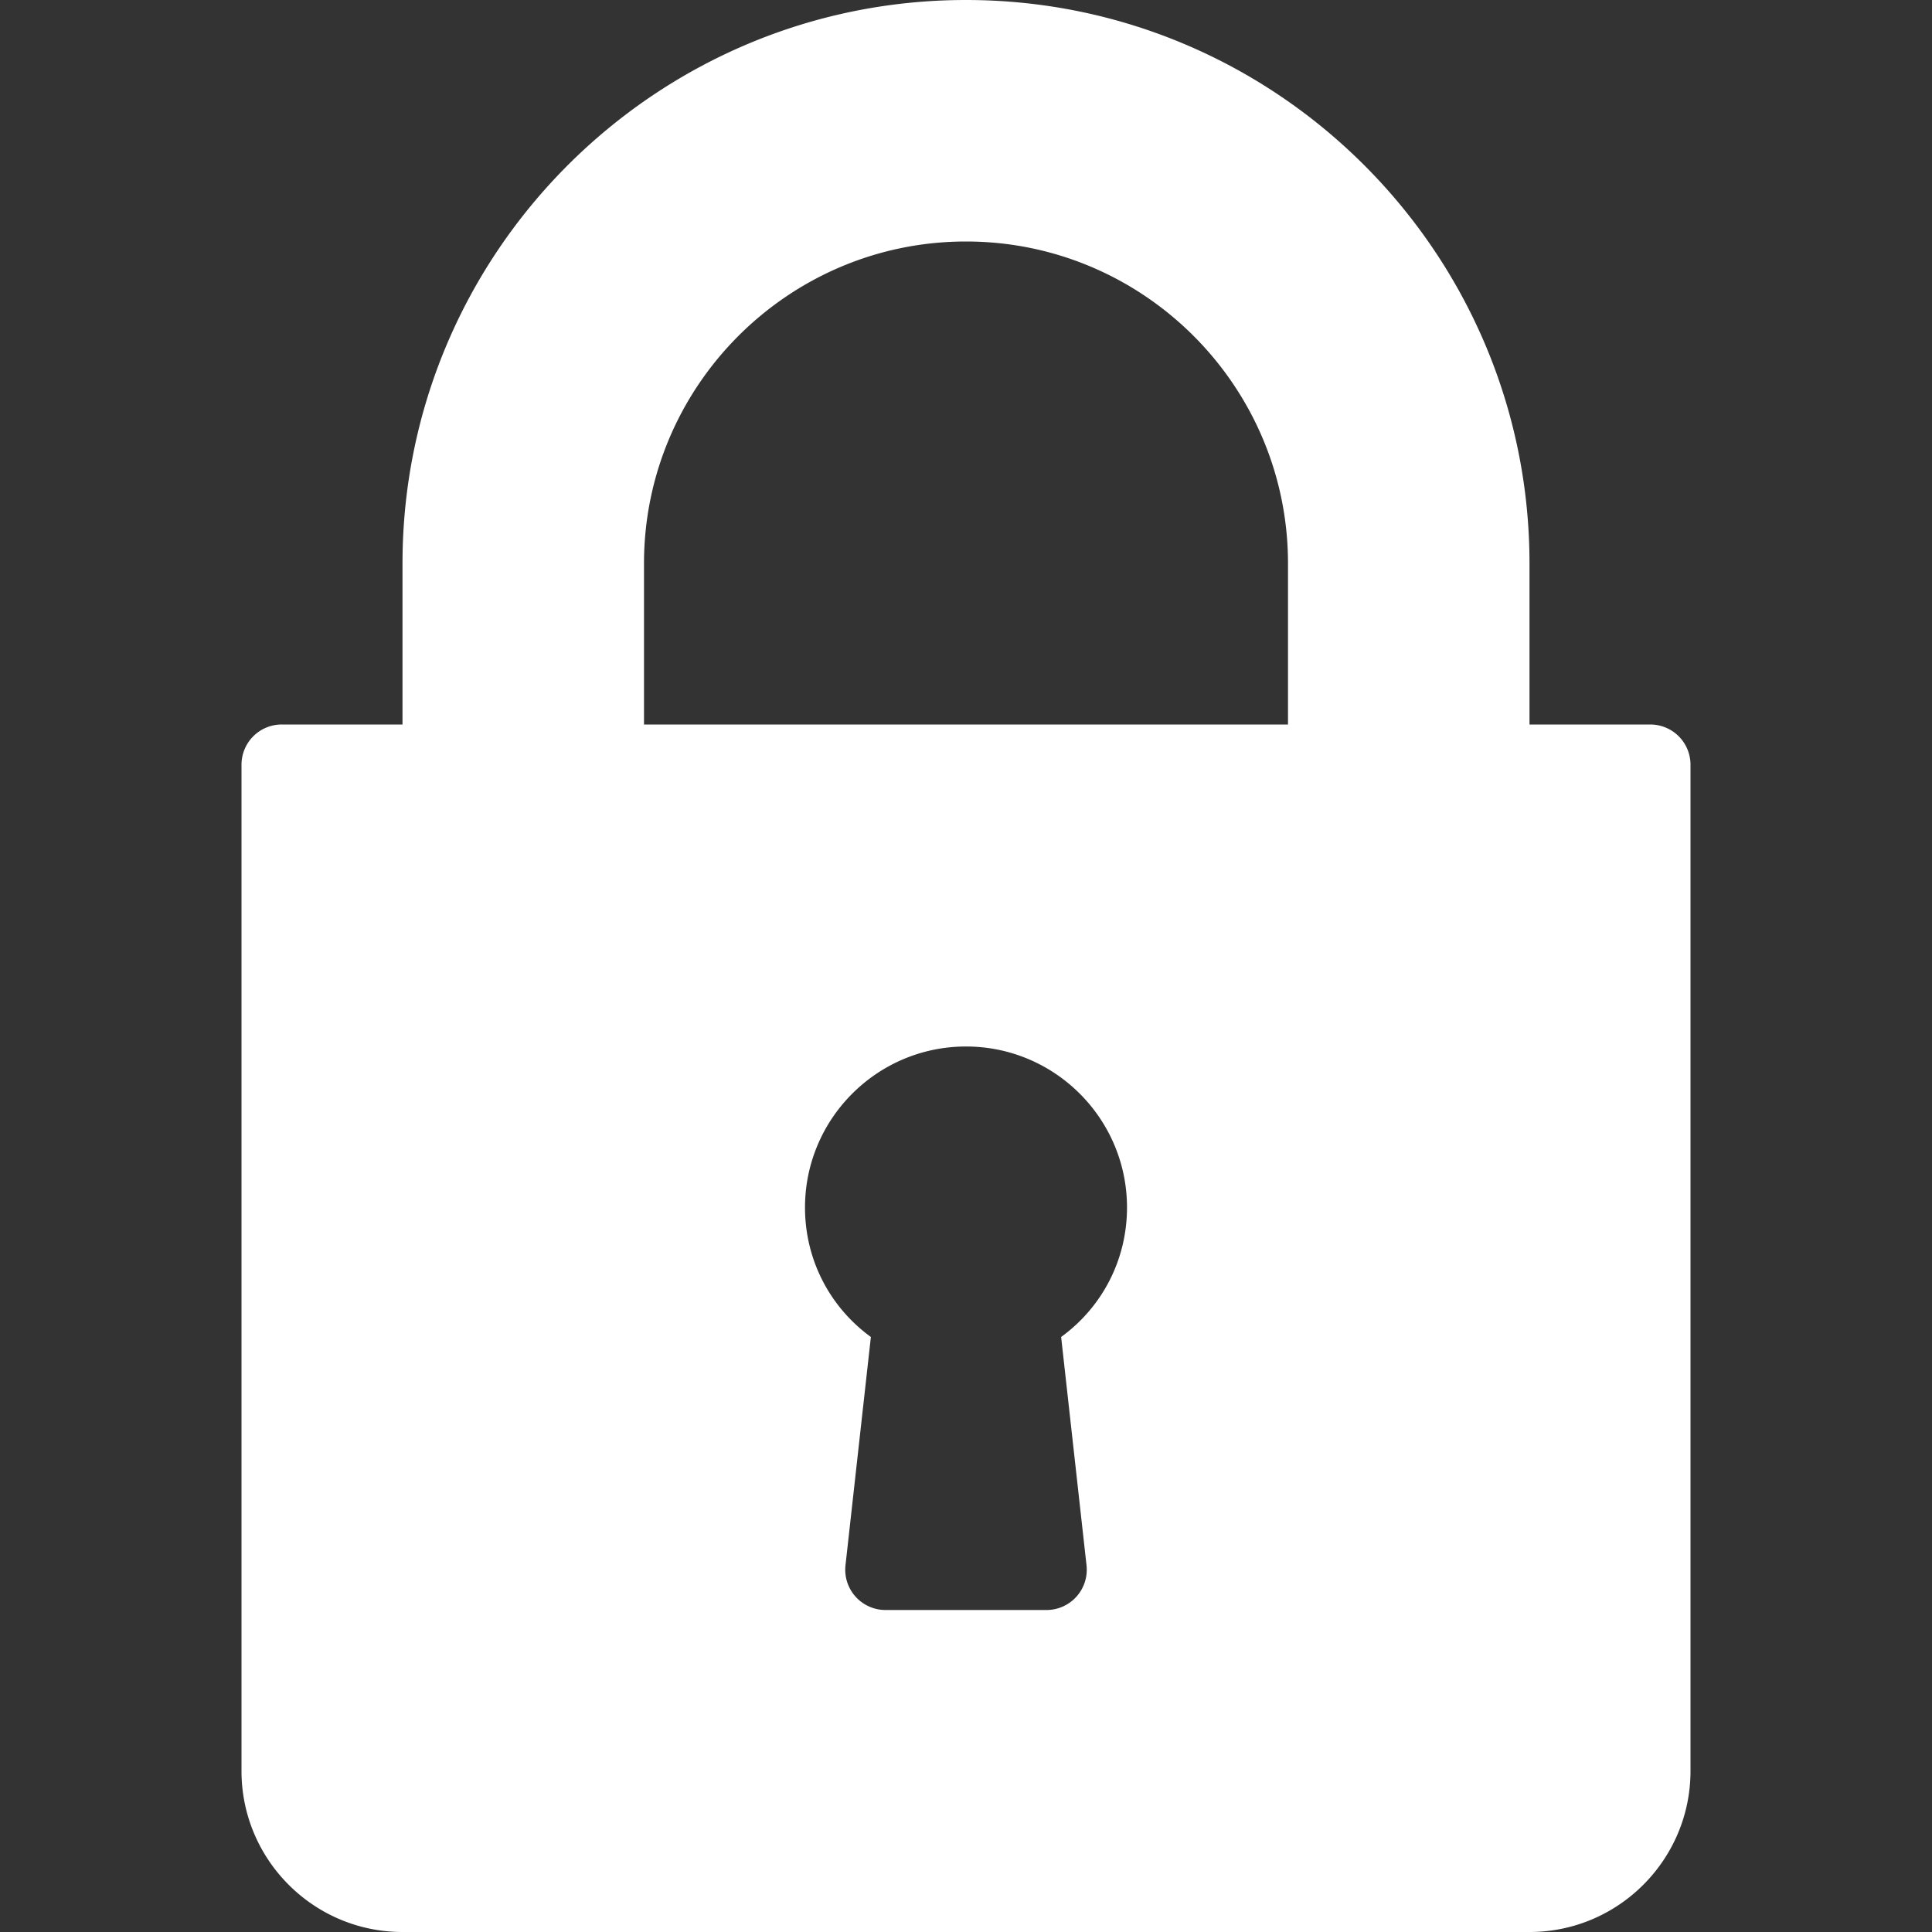 <?xml version="1.0" encoding="UTF-8"?> <svg xmlns="http://www.w3.org/2000/svg" xmlns:xlink="http://www.w3.org/1999/xlink" version="1.1" width="512" height="512" x="0" y="0" viewBox="0 0 512 512" style="enable-background:new 0 0 512 512" xml:space="preserve"><rect x="0" y="0" width="512" height="512" fill="#333333" stroke="none"/><g><path d="M437.333 192h-32v-42.667C405.333 66.99 338.344 0 256 0S106.667 66.99 106.667 149.333V192h-32A10.66 10.66 0 0 0 64 202.667v266.667C64 492.865 83.135 512 106.667 512h298.667C428.865 512 448 492.865 448 469.333V202.667A10.66 10.66 0 0 0 437.333 192zM287.938 414.823a10.67 10.67 0 0 1-10.604 11.844h-42.667a10.67 10.67 0 0 1-10.604-11.844l6.729-60.51c-10.927-7.948-17.458-20.521-17.458-34.313 0-23.531 19.135-42.667 42.667-42.667s42.667 19.135 42.667 42.667c0 13.792-6.531 26.365-17.458 34.313l6.728 60.51zM341.333 192H170.667v-42.667C170.667 102.281 208.948 64 256 64s85.333 38.281 85.333 85.333V192z" fill="#ffffff" opacity="1" data-original="#000000"></path></g></svg> 